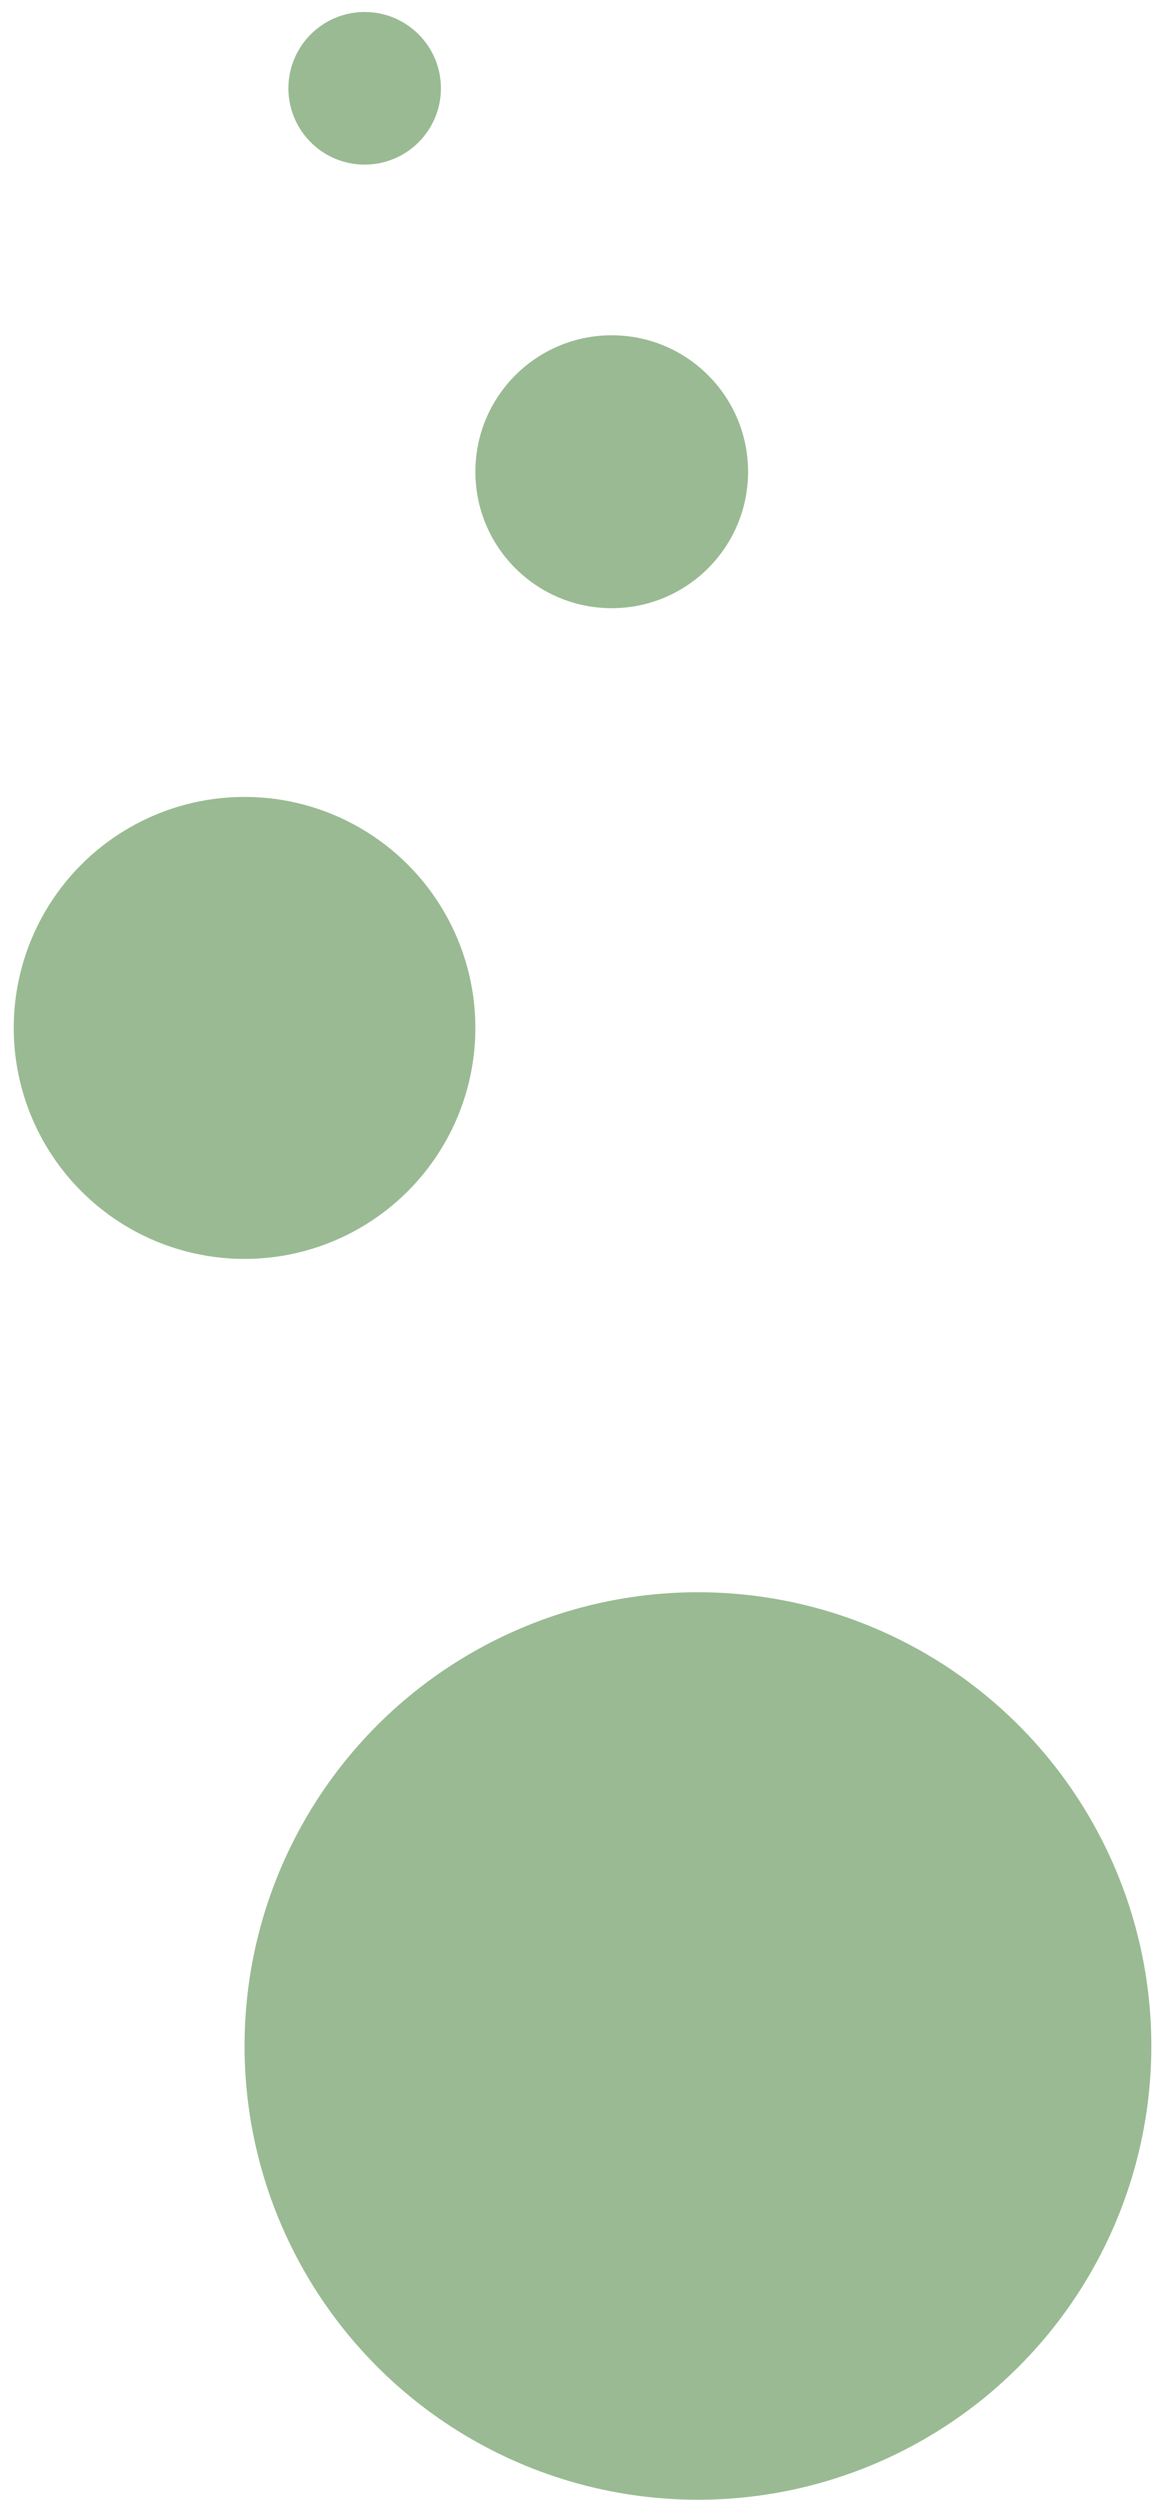 <svg width="66" height="142" viewBox="0 0 66 142" fill="none" xmlns="http://www.w3.org/2000/svg">
<circle cx="39.676" cy="116.217" r="25.774" fill="#99BA92"/>
<circle cx="13.902" cy="58.388" r="13.122" fill="#99BA92"/>
<circle cx="34.775" cy="26.796" r="7.751" fill="#99BA92"/>
<circle cx="20.73" cy="5.016" r="4.335" fill="#99BA92"/>
</svg>
